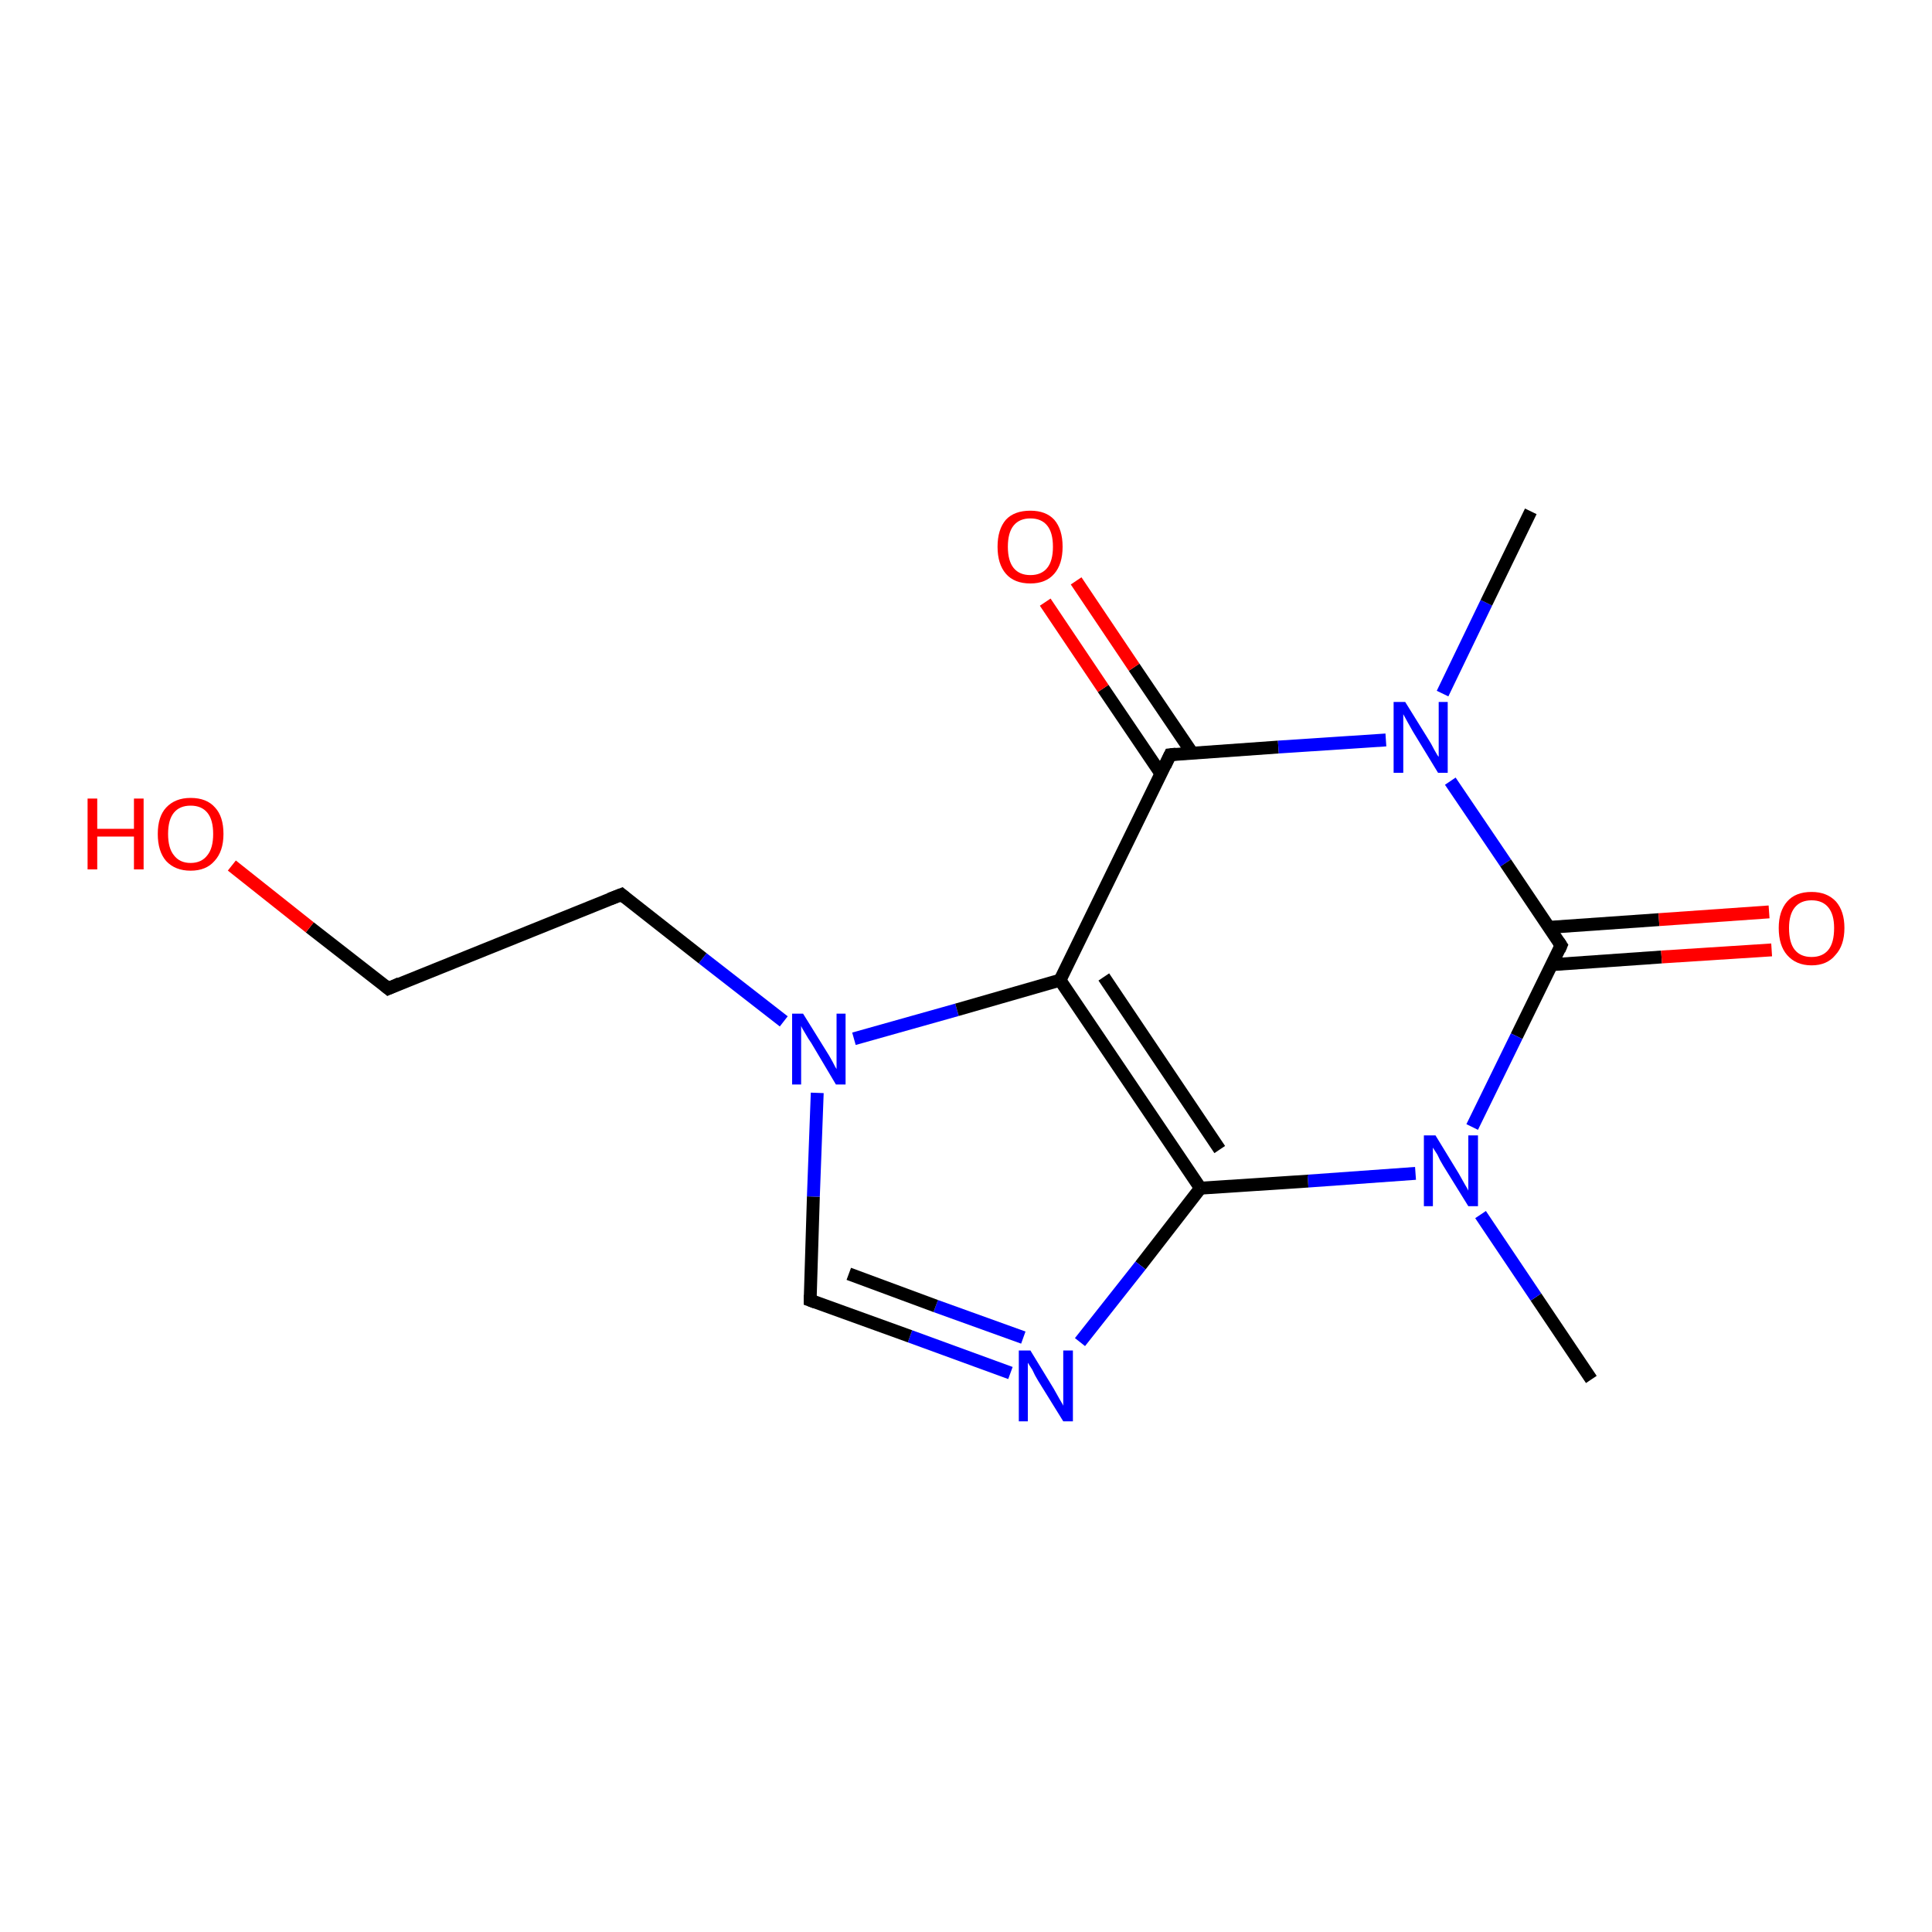 <?xml version='1.0' encoding='iso-8859-1'?>
<svg version='1.1' baseProfile='full'
              xmlns='http://www.w3.org/2000/svg'
                      xmlns:rdkit='http://www.rdkit.org/xml'
                      xmlns:xlink='http://www.w3.org/1999/xlink'
                  xml:space='preserve'
width='300px' height='300px' viewBox='0 0 300 300'>
<!-- END OF HEADER -->
<rect style='opacity:1.0;fill:#FFFFFF;stroke:none' width='300.0' height='300.0' x='0.0' y='0.0'> </rect>
<path class='bond-0 atom-0 atom-1' d='M 247.1,214.2 L 238.5,201.4' style='fill:none;fill-rule:evenodd;stroke:#000000;stroke-width:2.0px;stroke-linecap:butt;stroke-linejoin:miter;stroke-opacity:1' />
<path class='bond-0 atom-0 atom-1' d='M 238.5,201.4 L 229.9,188.6' style='fill:none;fill-rule:evenodd;stroke:#0000FF;stroke-width:2.0px;stroke-linecap:butt;stroke-linejoin:miter;stroke-opacity:1' />
<path class='bond-1 atom-1 atom-2' d='M 219.8,182.2 L 203.1,183.4' style='fill:none;fill-rule:evenodd;stroke:#0000FF;stroke-width:2.0px;stroke-linecap:butt;stroke-linejoin:miter;stroke-opacity:1' />
<path class='bond-1 atom-1 atom-2' d='M 203.1,183.4 L 186.4,184.5' style='fill:none;fill-rule:evenodd;stroke:#000000;stroke-width:2.0px;stroke-linecap:butt;stroke-linejoin:miter;stroke-opacity:1' />
<path class='bond-2 atom-2 atom-3' d='M 186.4,184.5 L 177.1,196.5' style='fill:none;fill-rule:evenodd;stroke:#000000;stroke-width:2.0px;stroke-linecap:butt;stroke-linejoin:miter;stroke-opacity:1' />
<path class='bond-2 atom-2 atom-3' d='M 177.1,196.5 L 167.7,208.4' style='fill:none;fill-rule:evenodd;stroke:#0000FF;stroke-width:2.0px;stroke-linecap:butt;stroke-linejoin:miter;stroke-opacity:1' />
<path class='bond-3 atom-3 atom-4' d='M 156.9,213.2 L 141.3,207.5' style='fill:none;fill-rule:evenodd;stroke:#0000FF;stroke-width:2.0px;stroke-linecap:butt;stroke-linejoin:miter;stroke-opacity:1' />
<path class='bond-3 atom-3 atom-4' d='M 141.3,207.5 L 125.8,201.9' style='fill:none;fill-rule:evenodd;stroke:#000000;stroke-width:2.0px;stroke-linecap:butt;stroke-linejoin:miter;stroke-opacity:1' />
<path class='bond-3 atom-3 atom-4' d='M 158.9,207.7 L 145.3,202.8' style='fill:none;fill-rule:evenodd;stroke:#0000FF;stroke-width:2.0px;stroke-linecap:butt;stroke-linejoin:miter;stroke-opacity:1' />
<path class='bond-3 atom-3 atom-4' d='M 145.3,202.8 L 131.8,197.8' style='fill:none;fill-rule:evenodd;stroke:#000000;stroke-width:2.0px;stroke-linecap:butt;stroke-linejoin:miter;stroke-opacity:1' />
<path class='bond-4 atom-4 atom-5' d='M 125.8,201.9 L 126.3,185.8' style='fill:none;fill-rule:evenodd;stroke:#000000;stroke-width:2.0px;stroke-linecap:butt;stroke-linejoin:miter;stroke-opacity:1' />
<path class='bond-4 atom-4 atom-5' d='M 126.3,185.8 L 126.9,169.7' style='fill:none;fill-rule:evenodd;stroke:#0000FF;stroke-width:2.0px;stroke-linecap:butt;stroke-linejoin:miter;stroke-opacity:1' />
<path class='bond-5 atom-5 atom-6' d='M 121.7,158.6 L 109.1,148.8' style='fill:none;fill-rule:evenodd;stroke:#0000FF;stroke-width:2.0px;stroke-linecap:butt;stroke-linejoin:miter;stroke-opacity:1' />
<path class='bond-5 atom-5 atom-6' d='M 109.1,148.8 L 96.5,138.9' style='fill:none;fill-rule:evenodd;stroke:#000000;stroke-width:2.0px;stroke-linecap:butt;stroke-linejoin:miter;stroke-opacity:1' />
<path class='bond-6 atom-6 atom-7' d='M 96.5,138.9 L 60.3,153.5' style='fill:none;fill-rule:evenodd;stroke:#000000;stroke-width:2.0px;stroke-linecap:butt;stroke-linejoin:miter;stroke-opacity:1' />
<path class='bond-7 atom-7 atom-8' d='M 60.3,153.5 L 48.1,144.0' style='fill:none;fill-rule:evenodd;stroke:#000000;stroke-width:2.0px;stroke-linecap:butt;stroke-linejoin:miter;stroke-opacity:1' />
<path class='bond-7 atom-7 atom-8' d='M 48.1,144.0 L 36.0,134.4' style='fill:none;fill-rule:evenodd;stroke:#FF0000;stroke-width:2.0px;stroke-linecap:butt;stroke-linejoin:miter;stroke-opacity:1' />
<path class='bond-8 atom-5 atom-9' d='M 132.6,161.3 L 148.6,156.8' style='fill:none;fill-rule:evenodd;stroke:#0000FF;stroke-width:2.0px;stroke-linecap:butt;stroke-linejoin:miter;stroke-opacity:1' />
<path class='bond-8 atom-5 atom-9' d='M 148.6,156.8 L 164.6,152.2' style='fill:none;fill-rule:evenodd;stroke:#000000;stroke-width:2.0px;stroke-linecap:butt;stroke-linejoin:miter;stroke-opacity:1' />
<path class='bond-9 atom-9 atom-10' d='M 164.6,152.2 L 181.7,117.2' style='fill:none;fill-rule:evenodd;stroke:#000000;stroke-width:2.0px;stroke-linecap:butt;stroke-linejoin:miter;stroke-opacity:1' />
<path class='bond-10 atom-10 atom-11' d='M 185.1,116.9 L 176.1,103.6' style='fill:none;fill-rule:evenodd;stroke:#000000;stroke-width:2.0px;stroke-linecap:butt;stroke-linejoin:miter;stroke-opacity:1' />
<path class='bond-10 atom-10 atom-11' d='M 176.1,103.6 L 167.1,90.2' style='fill:none;fill-rule:evenodd;stroke:#FF0000;stroke-width:2.0px;stroke-linecap:butt;stroke-linejoin:miter;stroke-opacity:1' />
<path class='bond-10 atom-10 atom-11' d='M 180.3,120.2 L 171.3,106.9' style='fill:none;fill-rule:evenodd;stroke:#000000;stroke-width:2.0px;stroke-linecap:butt;stroke-linejoin:miter;stroke-opacity:1' />
<path class='bond-10 atom-10 atom-11' d='M 171.3,106.9 L 162.3,93.5' style='fill:none;fill-rule:evenodd;stroke:#FF0000;stroke-width:2.0px;stroke-linecap:butt;stroke-linejoin:miter;stroke-opacity:1' />
<path class='bond-11 atom-10 atom-12' d='M 181.7,117.2 L 198.5,116.0' style='fill:none;fill-rule:evenodd;stroke:#000000;stroke-width:2.0px;stroke-linecap:butt;stroke-linejoin:miter;stroke-opacity:1' />
<path class='bond-11 atom-10 atom-12' d='M 198.5,116.0 L 215.2,114.9' style='fill:none;fill-rule:evenodd;stroke:#0000FF;stroke-width:2.0px;stroke-linecap:butt;stroke-linejoin:miter;stroke-opacity:1' />
<path class='bond-12 atom-12 atom-13' d='M 224.0,107.7 L 230.8,93.6' style='fill:none;fill-rule:evenodd;stroke:#0000FF;stroke-width:2.0px;stroke-linecap:butt;stroke-linejoin:miter;stroke-opacity:1' />
<path class='bond-12 atom-12 atom-13' d='M 230.8,93.6 L 237.7,79.4' style='fill:none;fill-rule:evenodd;stroke:#000000;stroke-width:2.0px;stroke-linecap:butt;stroke-linejoin:miter;stroke-opacity:1' />
<path class='bond-13 atom-12 atom-14' d='M 225.2,121.3 L 233.8,134.0' style='fill:none;fill-rule:evenodd;stroke:#0000FF;stroke-width:2.0px;stroke-linecap:butt;stroke-linejoin:miter;stroke-opacity:1' />
<path class='bond-13 atom-12 atom-14' d='M 233.8,134.0 L 242.4,146.8' style='fill:none;fill-rule:evenodd;stroke:#000000;stroke-width:2.0px;stroke-linecap:butt;stroke-linejoin:miter;stroke-opacity:1' />
<path class='bond-14 atom-14 atom-15' d='M 240.9,149.8 L 258.0,148.6' style='fill:none;fill-rule:evenodd;stroke:#000000;stroke-width:2.0px;stroke-linecap:butt;stroke-linejoin:miter;stroke-opacity:1' />
<path class='bond-14 atom-14 atom-15' d='M 258.0,148.6 L 275.1,147.5' style='fill:none;fill-rule:evenodd;stroke:#FF0000;stroke-width:2.0px;stroke-linecap:butt;stroke-linejoin:miter;stroke-opacity:1' />
<path class='bond-14 atom-14 atom-15' d='M 240.5,144.0 L 257.6,142.8' style='fill:none;fill-rule:evenodd;stroke:#000000;stroke-width:2.0px;stroke-linecap:butt;stroke-linejoin:miter;stroke-opacity:1' />
<path class='bond-14 atom-14 atom-15' d='M 257.6,142.8 L 274.7,141.6' style='fill:none;fill-rule:evenodd;stroke:#FF0000;stroke-width:2.0px;stroke-linecap:butt;stroke-linejoin:miter;stroke-opacity:1' />
<path class='bond-15 atom-14 atom-1' d='M 242.4,146.8 L 235.5,160.9' style='fill:none;fill-rule:evenodd;stroke:#000000;stroke-width:2.0px;stroke-linecap:butt;stroke-linejoin:miter;stroke-opacity:1' />
<path class='bond-15 atom-14 atom-1' d='M 235.5,160.9 L 228.6,175.0' style='fill:none;fill-rule:evenodd;stroke:#0000FF;stroke-width:2.0px;stroke-linecap:butt;stroke-linejoin:miter;stroke-opacity:1' />
<path class='bond-16 atom-9 atom-2' d='M 164.6,152.2 L 186.4,184.5' style='fill:none;fill-rule:evenodd;stroke:#000000;stroke-width:2.0px;stroke-linecap:butt;stroke-linejoin:miter;stroke-opacity:1' />
<path class='bond-16 atom-9 atom-2' d='M 171.4,151.7 L 189.4,178.5' style='fill:none;fill-rule:evenodd;stroke:#000000;stroke-width:2.0px;stroke-linecap:butt;stroke-linejoin:miter;stroke-opacity:1' />
<path d='M 126.6,202.2 L 125.8,201.9 L 125.8,201.1' style='fill:none;stroke:#000000;stroke-width:2.0px;stroke-linecap:butt;stroke-linejoin:miter;stroke-opacity:1;' />
<path d='M 97.1,139.4 L 96.5,138.9 L 94.7,139.6' style='fill:none;stroke:#000000;stroke-width:2.0px;stroke-linecap:butt;stroke-linejoin:miter;stroke-opacity:1;' />
<path d='M 62.1,152.7 L 60.3,153.5 L 59.7,153.0' style='fill:none;stroke:#000000;stroke-width:2.0px;stroke-linecap:butt;stroke-linejoin:miter;stroke-opacity:1;' />
<path d='M 180.9,118.9 L 181.7,117.2 L 182.6,117.1' style='fill:none;stroke:#000000;stroke-width:2.0px;stroke-linecap:butt;stroke-linejoin:miter;stroke-opacity:1;' />
<path d='M 242.0,146.2 L 242.4,146.8 L 242.1,147.5' style='fill:none;stroke:#000000;stroke-width:2.0px;stroke-linecap:butt;stroke-linejoin:miter;stroke-opacity:1;' />
<path class='atom-1' d='M 222.9 176.3
L 226.5 182.2
Q 226.8 182.7, 227.4 183.8
Q 228.0 184.8, 228.0 184.9
L 228.0 176.3
L 229.5 176.3
L 229.5 187.3
L 228.0 187.3
L 224.1 181.0
Q 223.6 180.2, 223.2 179.3
Q 222.7 178.5, 222.5 178.2
L 222.5 187.3
L 221.1 187.3
L 221.1 176.3
L 222.9 176.3
' fill='#0000FF'/>
<path class='atom-3' d='M 160.0 209.7
L 163.6 215.6
Q 163.9 216.1, 164.5 217.2
Q 165.1 218.2, 165.1 218.3
L 165.1 209.7
L 166.6 209.7
L 166.6 220.7
L 165.1 220.7
L 161.2 214.4
Q 160.7 213.6, 160.3 212.7
Q 159.8 211.9, 159.6 211.6
L 159.6 220.7
L 158.2 220.7
L 158.2 209.7
L 160.0 209.7
' fill='#0000FF'/>
<path class='atom-5' d='M 124.7 157.4
L 128.3 163.2
Q 128.7 163.8, 129.3 164.9
Q 129.8 165.9, 129.9 166.0
L 129.9 157.4
L 131.3 157.4
L 131.3 168.4
L 129.8 168.4
L 126.0 162.0
Q 125.5 161.3, 125.0 160.4
Q 124.5 159.6, 124.4 159.3
L 124.4 168.4
L 123.0 168.4
L 123.0 157.4
L 124.7 157.4
' fill='#0000FF'/>
<path class='atom-8' d='M 13.6 124.0
L 15.1 124.0
L 15.1 128.7
L 20.8 128.7
L 20.8 124.0
L 22.3 124.0
L 22.3 135.0
L 20.8 135.0
L 20.8 129.9
L 15.1 129.9
L 15.1 135.0
L 13.6 135.0
L 13.6 124.0
' fill='#FF0000'/>
<path class='atom-8' d='M 24.5 129.5
Q 24.5 126.8, 25.8 125.4
Q 27.2 123.9, 29.6 123.9
Q 32.1 123.9, 33.4 125.4
Q 34.7 126.8, 34.7 129.5
Q 34.7 132.2, 33.3 133.7
Q 32.0 135.2, 29.6 135.2
Q 27.2 135.2, 25.8 133.7
Q 24.5 132.2, 24.5 129.5
M 29.6 134.0
Q 31.3 134.0, 32.2 132.8
Q 33.1 131.7, 33.1 129.5
Q 33.1 127.3, 32.2 126.2
Q 31.3 125.1, 29.6 125.1
Q 27.9 125.1, 27.0 126.2
Q 26.1 127.3, 26.1 129.5
Q 26.1 131.7, 27.0 132.8
Q 27.9 134.0, 29.6 134.0
' fill='#FF0000'/>
<path class='atom-11' d='M 154.9 84.9
Q 154.9 82.2, 156.2 80.7
Q 157.5 79.3, 160.0 79.3
Q 162.4 79.3, 163.7 80.7
Q 165.0 82.2, 165.0 84.9
Q 165.0 87.6, 163.7 89.1
Q 162.4 90.6, 160.0 90.6
Q 157.5 90.6, 156.2 89.1
Q 154.9 87.6, 154.9 84.9
M 160.0 89.3
Q 161.7 89.3, 162.6 88.2
Q 163.5 87.1, 163.5 84.9
Q 163.5 82.7, 162.6 81.6
Q 161.7 80.5, 160.0 80.5
Q 158.3 80.5, 157.4 81.6
Q 156.5 82.7, 156.5 84.9
Q 156.5 87.1, 157.4 88.2
Q 158.3 89.3, 160.0 89.3
' fill='#FF0000'/>
<path class='atom-12' d='M 218.2 109.0
L 221.8 114.8
Q 222.2 115.4, 222.7 116.4
Q 223.3 117.5, 223.4 117.5
L 223.4 109.0
L 224.8 109.0
L 224.8 120.0
L 223.3 120.0
L 219.4 113.6
Q 219.0 112.9, 218.5 112.0
Q 218.0 111.1, 217.9 110.9
L 217.9 120.0
L 216.4 120.0
L 216.4 109.0
L 218.2 109.0
' fill='#0000FF'/>
<path class='atom-15' d='M 276.2 144.1
Q 276.2 141.5, 277.5 140.0
Q 278.8 138.5, 281.3 138.5
Q 283.7 138.5, 285.1 140.0
Q 286.4 141.5, 286.4 144.1
Q 286.4 146.8, 285.0 148.3
Q 283.7 149.9, 281.3 149.9
Q 278.9 149.9, 277.5 148.3
Q 276.2 146.8, 276.2 144.1
M 281.3 148.6
Q 283.0 148.6, 283.9 147.5
Q 284.8 146.4, 284.8 144.1
Q 284.8 142.0, 283.9 140.9
Q 283.0 139.8, 281.3 139.8
Q 279.6 139.8, 278.7 140.9
Q 277.8 142.0, 277.8 144.1
Q 277.8 146.4, 278.7 147.5
Q 279.6 148.6, 281.3 148.6
' fill='#FF0000'/>
</svg>
